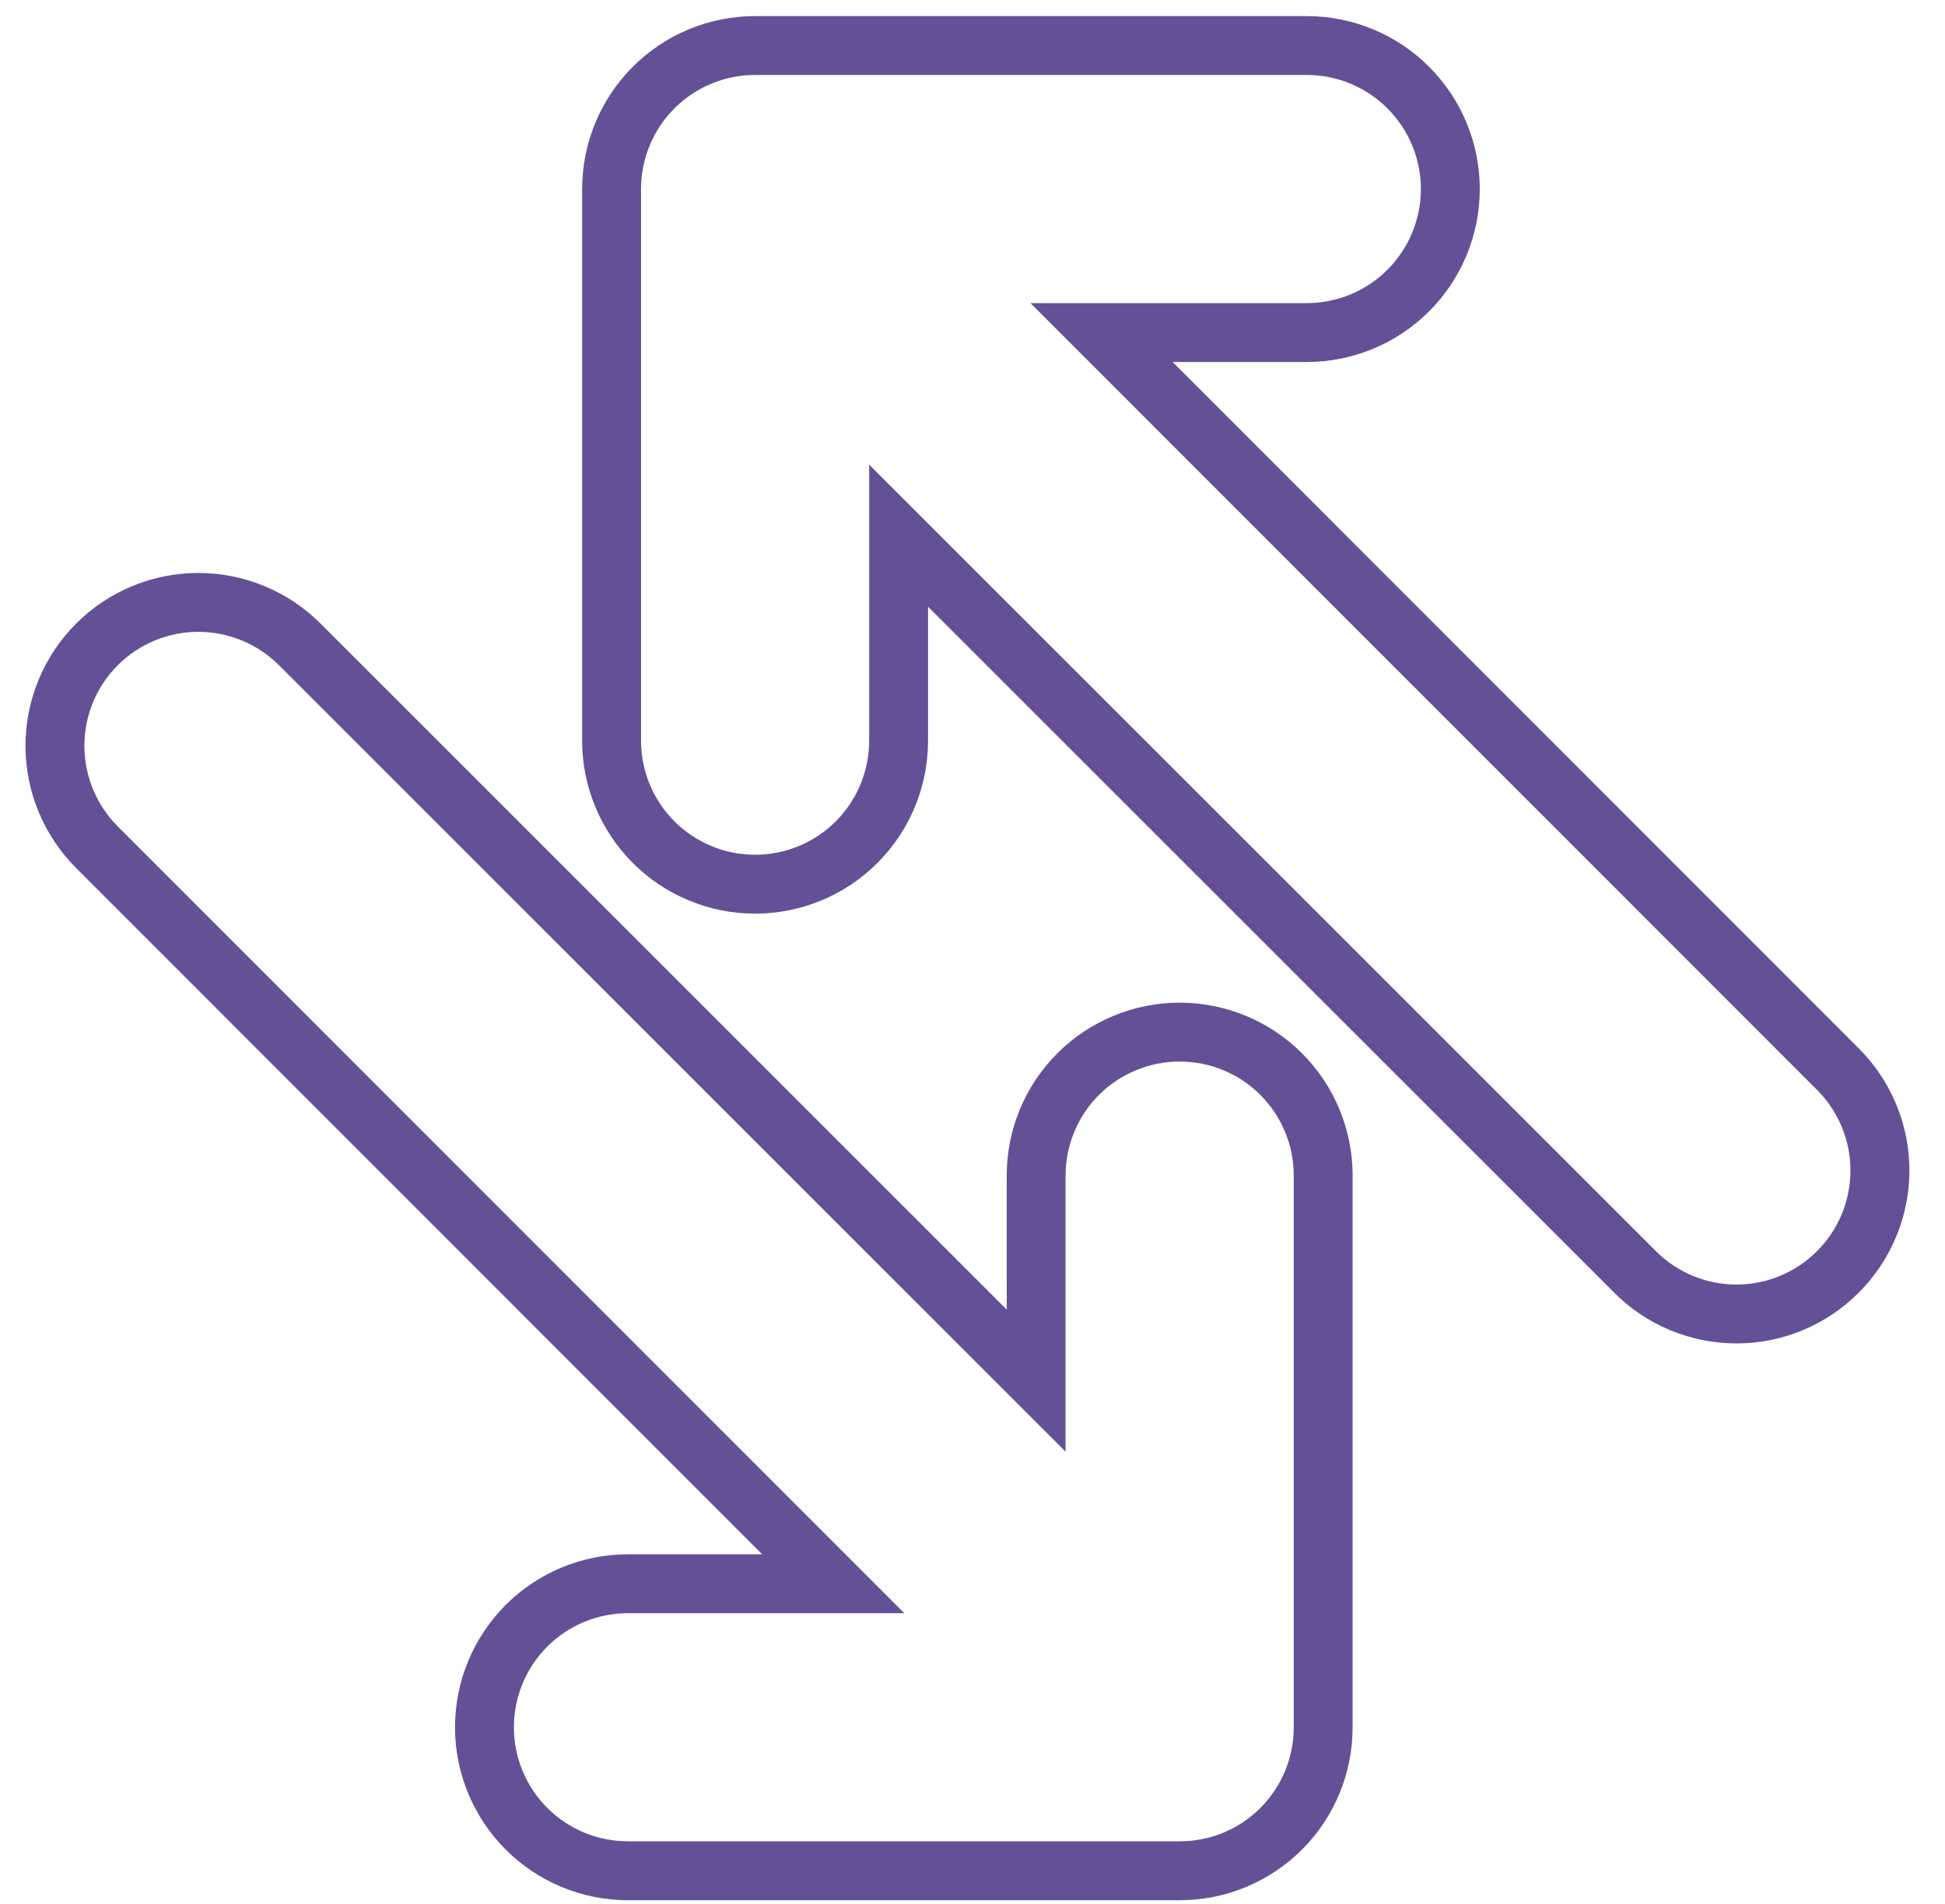 <?xml version="1.0" encoding="UTF-8"?> <svg xmlns="http://www.w3.org/2000/svg" width="47" height="46" viewBox="0 0 47 46" fill="none"><path fill-rule="evenodd" clip-rule="evenodd" d="M28.506 24.226C27.957 24.226 27.413 24.334 26.906 24.544C26.399 24.754 25.938 25.061 25.55 25.45C25.162 25.838 24.854 26.299 24.644 26.806C24.434 27.313 24.326 27.856 24.327 28.405V31.642L7.748 15.068C7.36 14.68 6.9 14.372 6.393 14.162C5.886 13.952 5.343 13.844 4.795 13.844C4.246 13.843 3.703 13.951 3.196 14.161C2.689 14.37 2.229 14.678 1.841 15.066C1.057 15.848 0.617 16.911 0.616 18.018C0.616 19.126 1.055 20.188 1.838 20.972L18.417 37.554H15.175C14.066 37.554 13.003 37.995 12.219 38.778C11.436 39.562 10.995 40.625 10.995 41.733C10.995 42.842 11.436 43.904 12.219 44.688C13.003 45.472 14.066 45.912 15.175 45.912H28.506C29.055 45.912 29.598 45.805 30.105 45.595C30.613 45.385 31.074 45.077 31.462 44.689C31.85 44.301 32.158 43.84 32.368 43.333C32.578 42.826 32.686 42.282 32.685 41.733V28.405C32.686 27.856 32.578 27.313 32.368 26.805C32.158 26.298 31.85 25.837 31.462 25.449C31.074 25.061 30.613 24.753 30.106 24.544C29.598 24.334 29.055 24.226 28.506 24.226ZM44.915 31.233C44.528 31.622 44.067 31.93 43.56 32.141C43.053 32.351 42.51 32.459 41.961 32.459C41.411 32.459 40.868 32.351 40.361 32.141C39.854 31.93 39.393 31.622 39.006 31.233L22.426 14.659V17.896C22.426 19.004 21.986 20.067 21.202 20.851C20.418 21.634 19.355 22.075 18.247 22.075C17.138 22.075 16.075 21.634 15.291 20.851C14.508 20.067 14.067 19.004 14.067 17.896V4.568C14.067 4.019 14.175 3.475 14.386 2.968C14.596 2.461 14.903 2.001 15.292 1.612C15.68 1.224 16.14 0.917 16.648 0.707C17.155 0.497 17.698 0.389 18.247 0.389H31.578C32.687 0.389 33.75 0.829 34.533 1.613C35.317 2.396 35.758 3.459 35.758 4.568C35.758 5.676 35.317 6.739 34.533 7.523C33.75 8.306 32.687 8.746 31.578 8.746H28.335L44.915 25.329C45.303 25.716 45.611 26.176 45.821 26.683C46.032 27.189 46.14 27.732 46.14 28.281C46.14 28.829 46.032 29.372 45.821 29.878C45.611 30.385 45.303 30.845 44.915 31.233ZM28.506 25.649C28.868 25.648 29.227 25.719 29.561 25.858C29.896 25.996 30.2 26.199 30.456 26.455C30.712 26.711 30.915 27.015 31.054 27.35C31.192 27.684 31.263 28.043 31.263 28.405V41.733C31.263 42.095 31.192 42.454 31.054 42.788C30.915 43.123 30.712 43.427 30.456 43.683C30.2 43.939 29.896 44.142 29.561 44.281C29.227 44.419 28.868 44.49 28.506 44.489H15.175C14.443 44.489 13.742 44.199 13.225 43.682C12.708 43.165 12.418 42.464 12.418 41.733C12.418 41.002 12.708 40.301 13.225 39.784C13.742 39.267 14.443 38.977 15.175 38.977H21.851L2.844 19.966C2.589 19.71 2.386 19.406 2.248 19.072C2.11 18.738 2.039 18.38 2.039 18.018C2.039 17.657 2.111 17.299 2.249 16.964C2.388 16.63 2.591 16.327 2.847 16.072C3.103 15.816 3.407 15.613 3.741 15.475C4.075 15.337 4.433 15.266 4.795 15.266C5.157 15.267 5.515 15.338 5.849 15.477C6.183 15.615 6.486 15.818 6.742 16.074L25.749 35.075V28.405C25.749 28.043 25.82 27.684 25.959 27.35C26.097 27.015 26.3 26.711 26.556 26.455C26.812 26.199 27.116 25.996 27.451 25.858C27.785 25.72 28.144 25.648 28.506 25.649H28.506ZM43.91 30.226C43.654 30.483 43.351 30.687 43.016 30.826C42.682 30.965 42.323 31.037 41.961 31.037C41.599 31.037 41.24 30.965 40.905 30.826C40.571 30.687 40.267 30.483 40.012 30.227L21.003 11.226V17.896C21.003 18.627 20.713 19.328 20.196 19.845C19.679 20.362 18.978 20.652 18.247 20.652C17.516 20.652 16.814 20.362 16.297 19.845C15.78 19.328 15.49 18.627 15.49 17.896V4.568C15.49 4.206 15.561 3.847 15.7 3.513C15.838 3.178 16.042 2.874 16.298 2.618C16.554 2.362 16.858 2.159 17.192 2.021C17.526 1.882 17.885 1.811 18.247 1.811H31.578C32.309 1.811 33.011 2.102 33.527 2.619C34.044 3.135 34.335 3.837 34.335 4.568C34.335 5.299 34.044 6 33.527 6.517C33.011 7.033 32.309 7.324 31.578 7.324H24.901L43.909 26.334C44.425 26.851 44.715 27.55 44.715 28.28C44.716 29.01 44.426 29.71 43.91 30.226V30.226Z" fill="#645097"></path></svg> 
